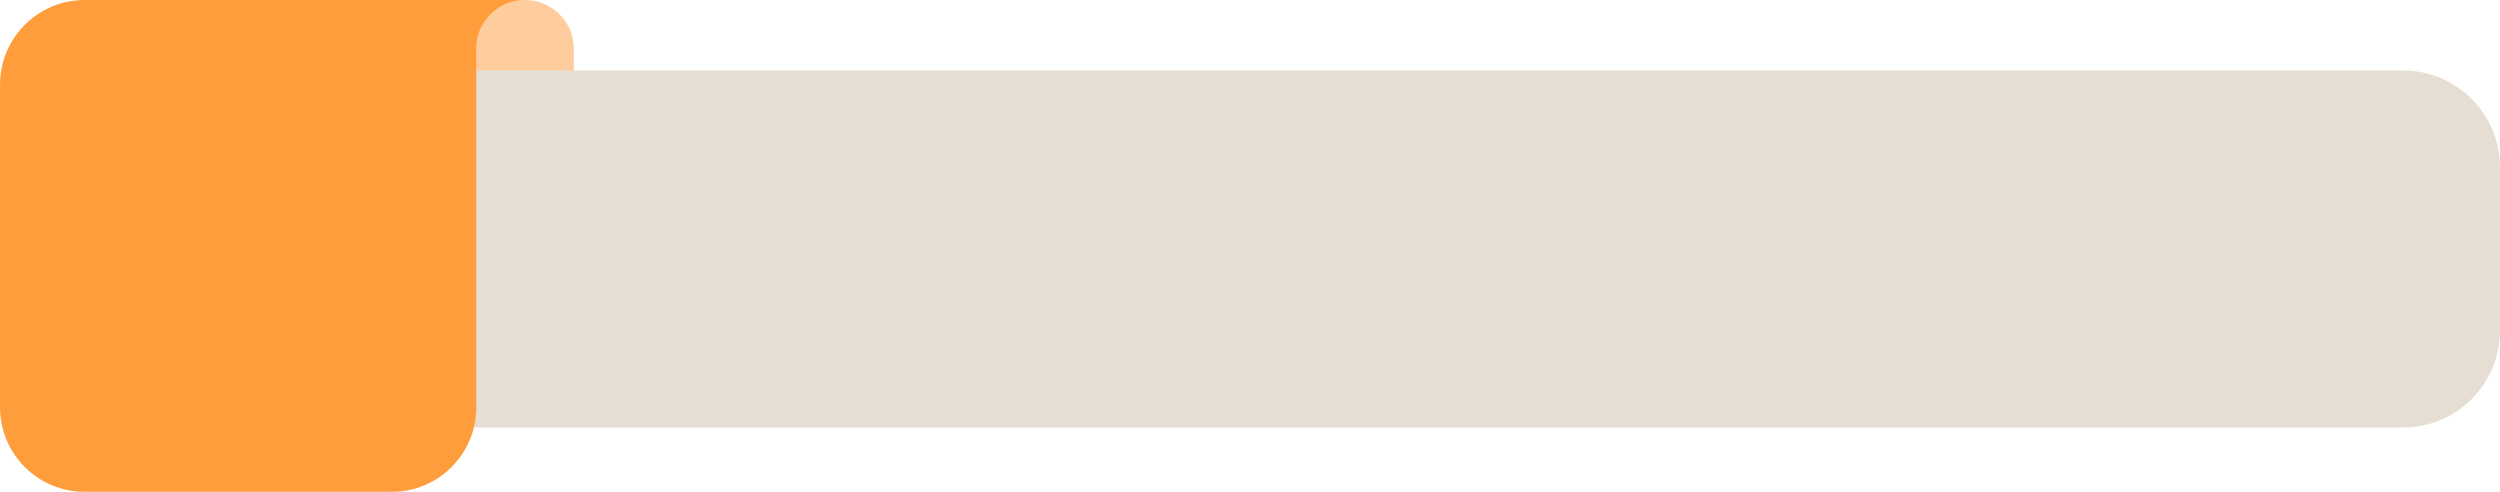 <?xml version="1.0" encoding="UTF-8"?><svg xmlns="http://www.w3.org/2000/svg" xmlns:xlink="http://www.w3.org/1999/xlink" height="96.4" preserveAspectRatio="xMidYMid meet" version="1.0" viewBox="5.0 201.8 490.0 96.4" width="490.0" zoomAndPan="magnify"><g id="change1_1"><path d="M98.356,222.348l19.115,0v-10.987c0-5.278-4.279-9.558-9.557-9.558h0 c-5.279,0-9.558,4.279-9.558,9.558V222.348z" fill="#FF9D3D" opacity=".5"/></g><g id="change2_1"><path d="M475.997,285.594H31.773c-14.784,0-26.769-11.985-26.769-26.769v-22.786c0-11.28,9.145-20.425,20.425-20.425 h450.568c10.493,0,19,8.507,19,19v31.98C494.997,277.088,486.49,285.594,475.997,285.594z" fill="#E6DED2"/></g><g id="change1_2"><path d="M5.003,218.376v63.248c0,9.152,7.419,16.572,16.572,16.572h60.21c9.152,0,16.572-7.419,16.572-16.572 v-70.262c0-5.279,4.279-9.558,9.558-9.558h0l-86.339,0C12.423,201.805,5.003,209.224,5.003,218.376z" fill="#FF9D3D"/></g></svg>